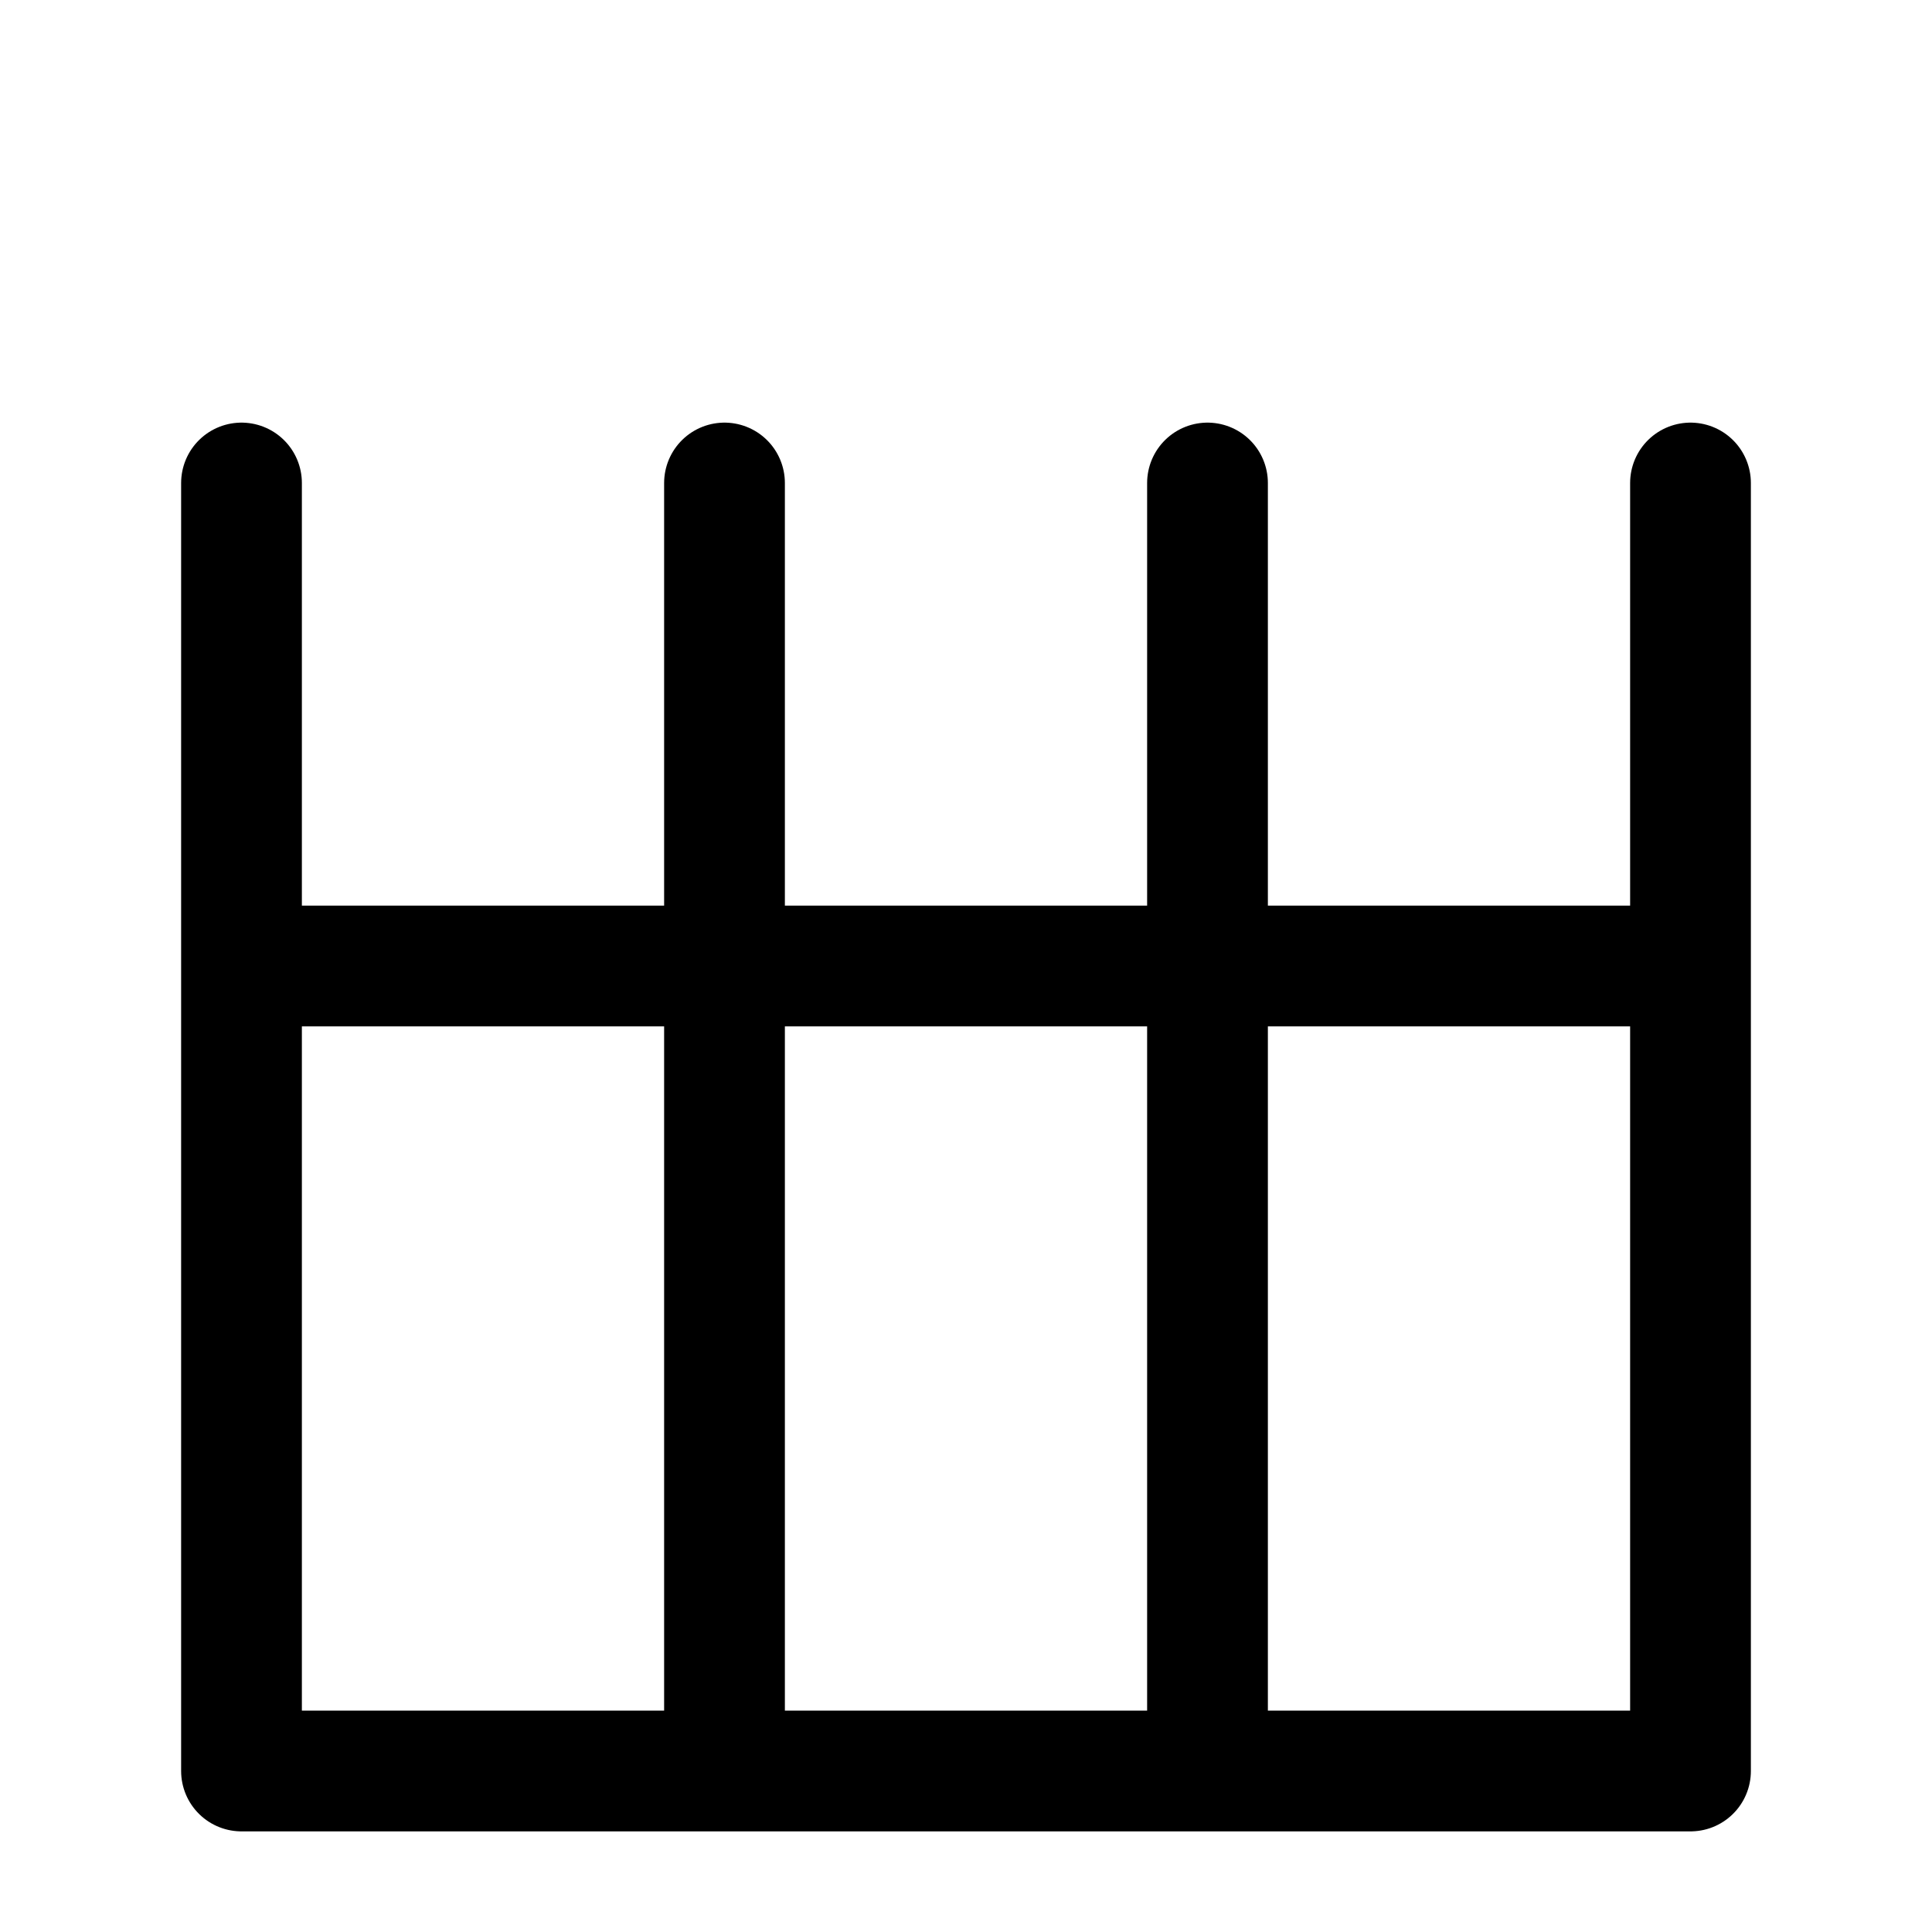 <?xml version="1.0" encoding="UTF-8"?>
<svg width="24" height="24" viewBox="0 0 24 24" fill="none" xmlns="http://www.w3.org/2000/svg">
    <path d="M3 6v16h18V6M3 12h18M9 6v16M15 6v16" 
          stroke="currentColor" 
          stroke-width="1.5" 
          stroke-linecap="round" 
          stroke-linejoin="round"/>
</svg> 